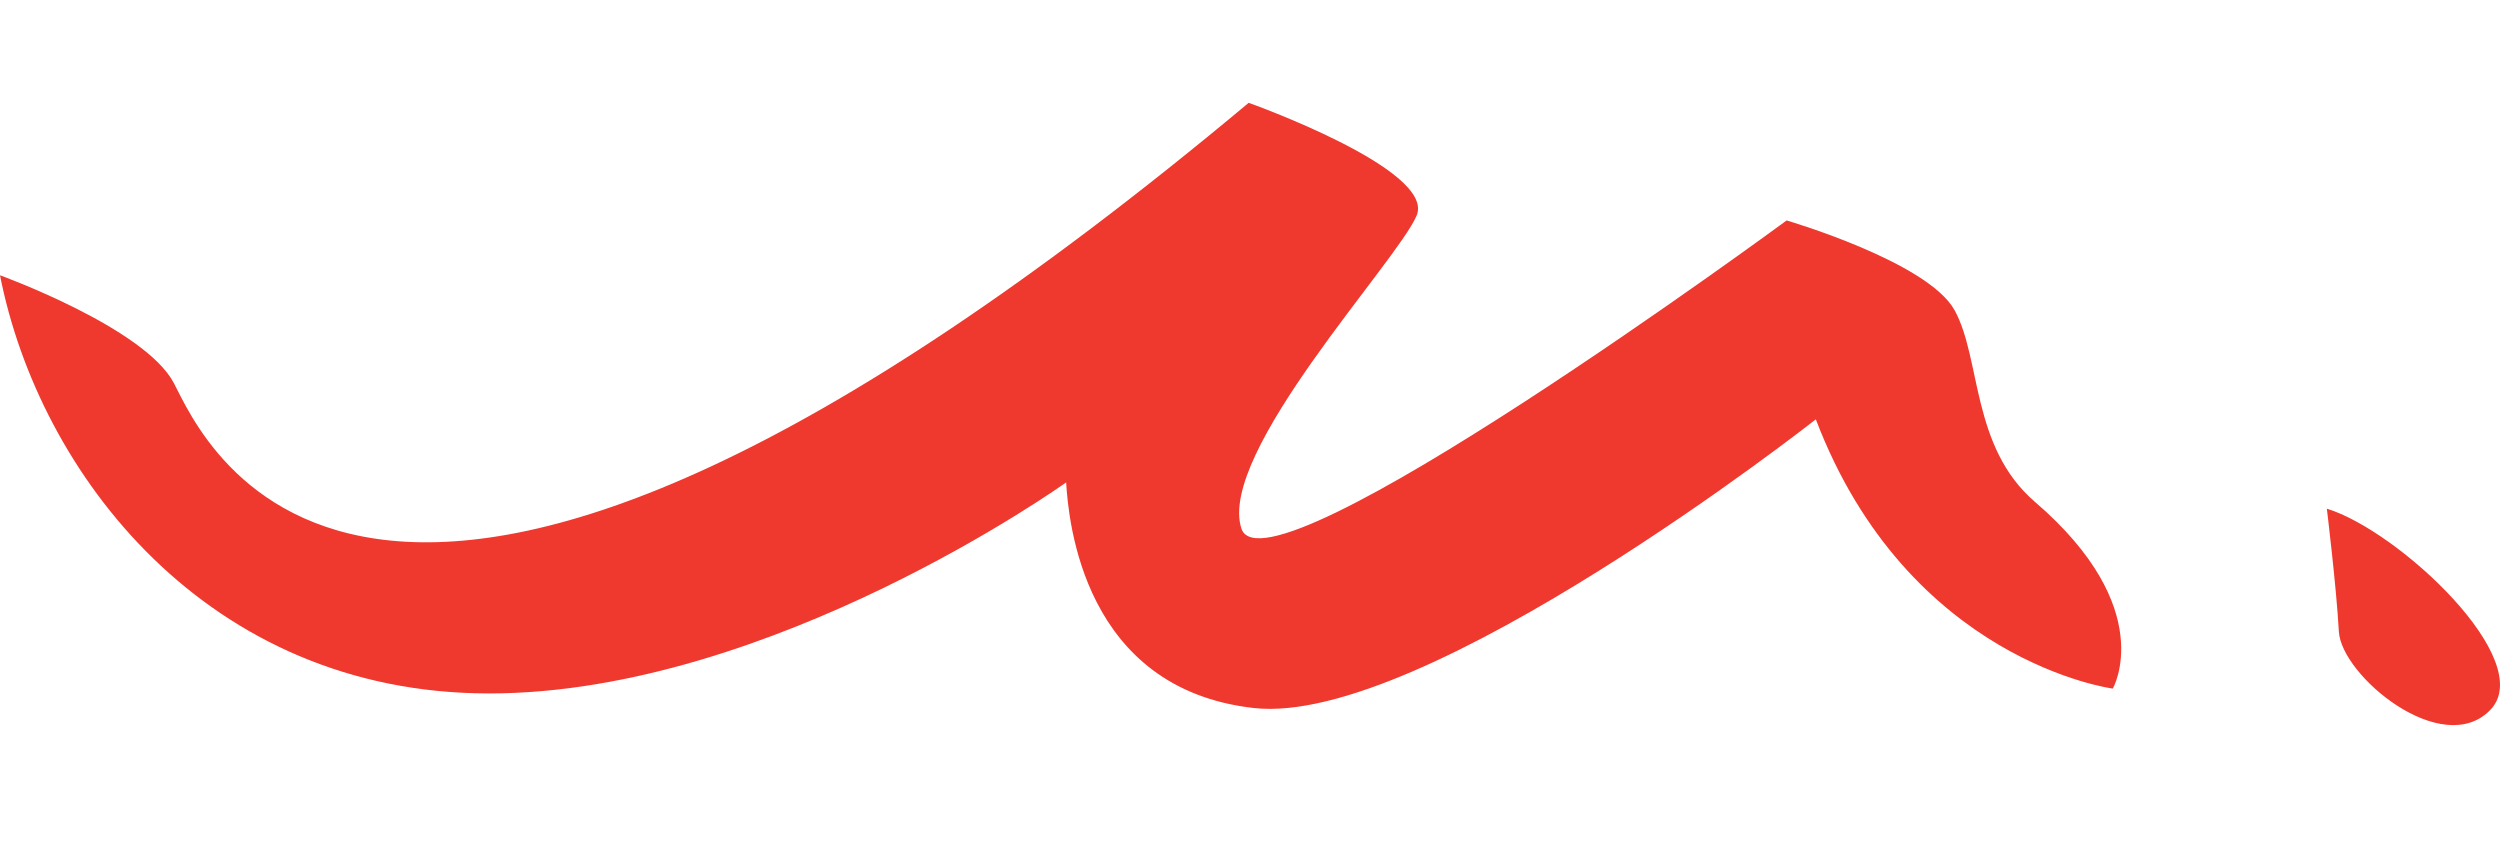 <?xml version="1.0" encoding="UTF-8"?>
<svg width="462px" height="156px" viewBox="0 0 462 156" version="1.1" xmlns="http://www.w3.org/2000/svg" xmlns:xlink="http://www.w3.org/1999/xlink">
    <!-- Generator: Sketch 63.1 (92452) - https://sketch.com -->
    <title>logo</title>
    <desc>Created with Sketch.</desc>
    <g id="Page-1" stroke="none" stroke-width="1" fill="none" fill-rule="evenodd">
        <g id="Desktop-HD" transform="translate(-489, -260)" fill="#F0392E">
            <g id="Logo-+-Infos" transform="translate(489, 260)">
                <g id="Logo-M">
                    <path d="M430,94 C443.314,98.086 469.055,122.148 460.178,131.227 C451.303,140.307 432.663,124.871 432.219,116.7 C431.775,108.528 430,94 430,94 Z M230.756,19 C230.756,19 265.393,31.327 261.794,39.843 C258.196,48.36 224.91,83.771 229.408,97.667 C233.905,111.563 330.167,40.74 330.167,40.74 C330.167,40.74 356.257,48.36 361.205,57.325 C366.153,66.29 364.24,82.585 376.048,92.736 C398.989,112.459 390.442,127.251 390.442,127.251 C390.442,127.251 352.658,122.321 335.565,77.496 C335.565,77.496 263.144,134.423 231.656,130.837 C200.169,127.251 197.47,96.322 197.02,89.15 C197.02,89.15 142.592,128.148 90.414,128.148 C38.234,128.148 7.197,87.447 0,50.87 C0,50.87 26.719,60.552 32.117,70.772 C37.515,80.992 67.473,155.491 230.756,19 Z"></path>
                </g>
            </g>
        </g>
    </g>
</svg>